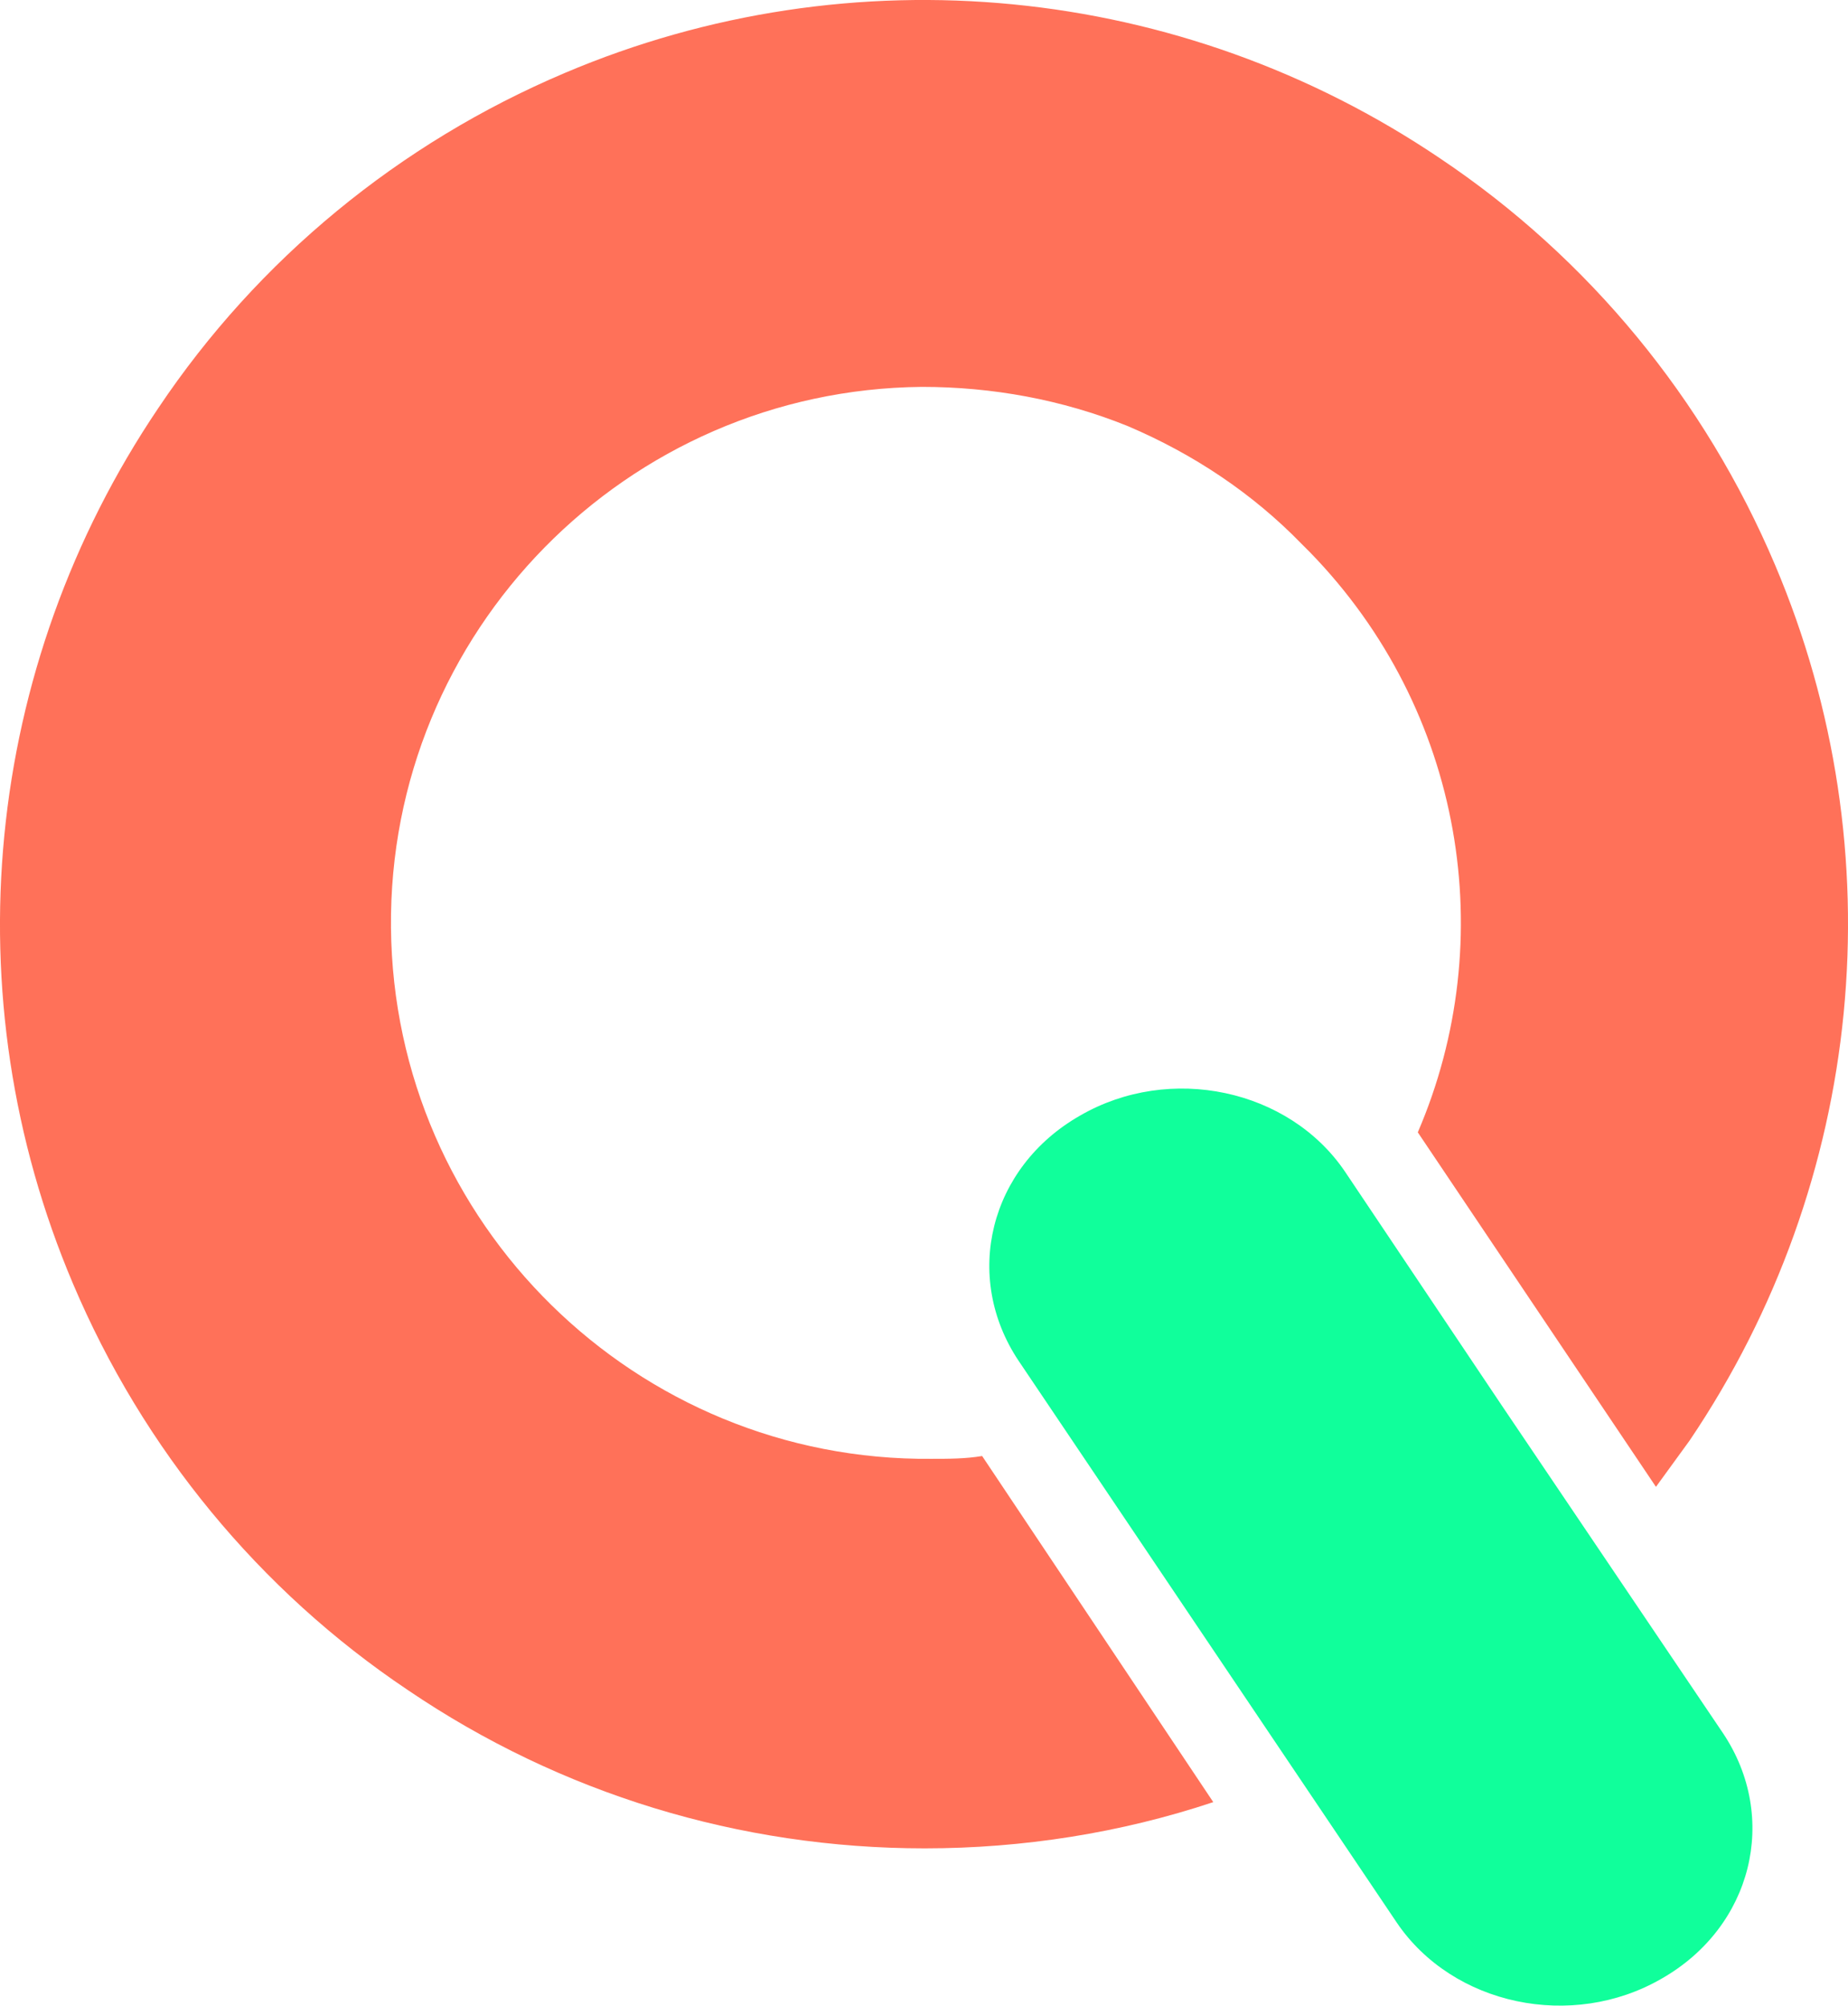 <?xml version="1.0" encoding="UTF-8"?>
<svg id="Calque_1" data-name="Calque 1" xmlns="http://www.w3.org/2000/svg" viewBox="0 0 131.92 143.14">
  <defs>
    <style>
      .cls-1 {
        fill: #10FF9B;
      }

      .cls-1, .cls-2 {
        stroke-width: 0px;
      }

      .cls-2 {
        fill: #FF7159;
      }
    </style>
  </defs>
  <path class="cls-1" d="m72.71,97.11c-4-6-2.1-13.8,4.4-17.5h0c6.4-3.7,14.9-1.9,18.9,4l11.2,16.7,15.8,23.4c4,6,2.1,13.8-4.4,17.5h0c-6.4,3.7-14.9,1.9-18.9-4l-27-40.1Z"/>
  <path class="cls-2" d="m66.51,104.11c-21.1.2-38.4-16.8-38.6-37.9-.2-21.1,16.8-38.4,37.9-38.6,5,0,10,.9,14.7,2.8,4.7,2,8.9,4.8,12.4,8.4.2.2.4.4.6.6,11,11.3,13.6,27.7,7.7,41.4l17,25.3c.8-1.1,1.6-2.2,2.4-3.3,12.5-18.5,14.8-42,6.1-62.5-5-11.8-13.3-21.9-23.9-29C84.31-1.19,60.81-3.49,40.31,5.21c-11.8,5-21.9,13.3-29,23.9C-1.19,47.61-3.49,71.11,5.21,91.61c5,11.8,13.3,21.9,23.9,29,10.9,7.4,23.7,11.3,36.9,11.3,7,0,14-1.1,20.6-3.3l-16.5-24.7c-1.2.2-2.4.2-3.6.2Z"/>
</svg>